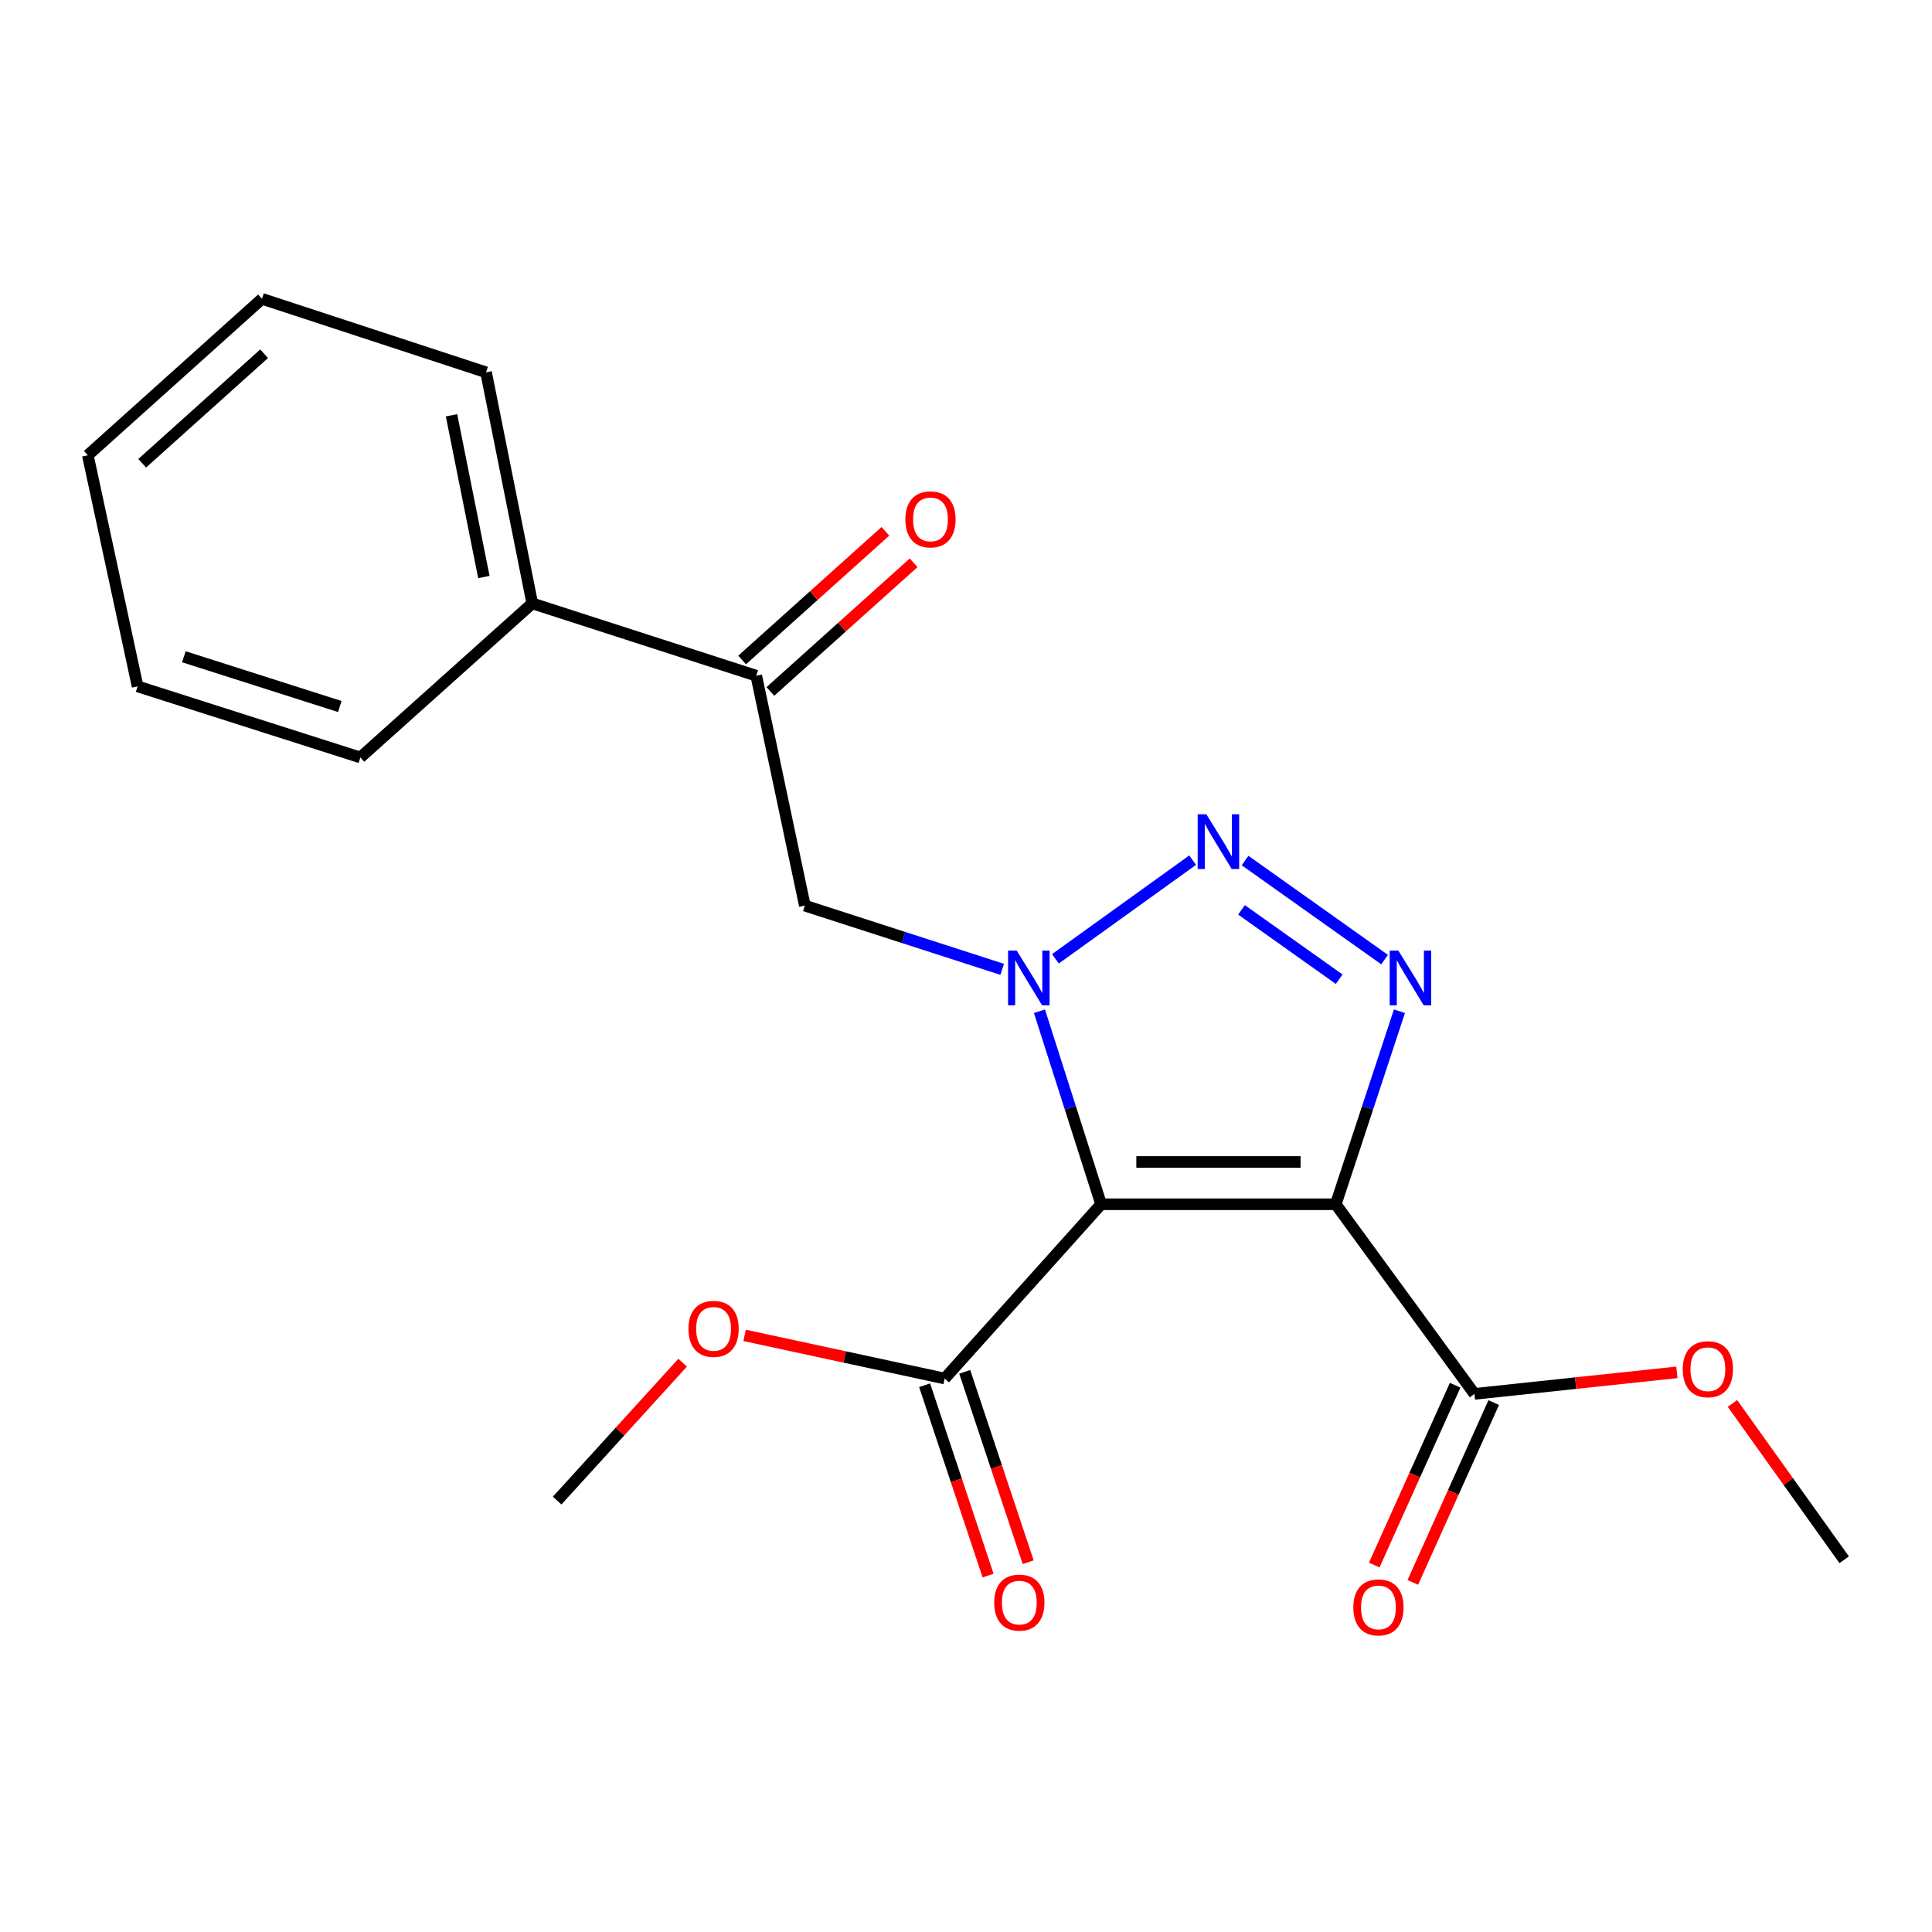 <?xml version='1.0' encoding='iso-8859-1'?>
<svg version='1.1' baseProfile='full'
              xmlns='http://www.w3.org/2000/svg'
                      xmlns:rdkit='http://www.rdkit.org/xml'
                      xmlns:xlink='http://www.w3.org/1999/xlink'
                  xml:space='preserve'
width='1000px' height='1000px' viewBox='0 0 1000 1000'>
<!-- END OF HEADER -->
<rect style='opacity:1.0;fill:#FFFFFF;stroke:none' width='1000' height='1000' x='0' y='0'> </rect>
<path class='bond-0' d='M 569.941,623.324 L 553.981,573.369' style='fill:none;fill-rule:evenodd;stroke:#000000;stroke-width:6px;stroke-linecap:butt;stroke-linejoin:miter;stroke-opacity:1' />
<path class='bond-0' d='M 553.981,573.369 L 538.021,523.414' style='fill:none;fill-rule:evenodd;stroke:#0000FF;stroke-width:6px;stroke-linecap:butt;stroke-linejoin:miter;stroke-opacity:1' />
<path class='bond-1' d='M 569.941,623.324 L 691.39,623.324' style='fill:none;fill-rule:evenodd;stroke:#000000;stroke-width:6px;stroke-linecap:butt;stroke-linejoin:miter;stroke-opacity:1' />
<path class='bond-1' d='M 588.159,601.437 L 673.173,601.437' style='fill:none;fill-rule:evenodd;stroke:#000000;stroke-width:6px;stroke-linecap:butt;stroke-linejoin:miter;stroke-opacity:1' />
<path class='bond-5' d='M 569.941,623.324 L 488.959,713.523' style='fill:none;fill-rule:evenodd;stroke:#000000;stroke-width:6px;stroke-linecap:butt;stroke-linejoin:miter;stroke-opacity:1' />
<path class='bond-2' d='M 546.276,496.285 L 617.315,445.209' style='fill:none;fill-rule:evenodd;stroke:#0000FF;stroke-width:6px;stroke-linecap:butt;stroke-linejoin:miter;stroke-opacity:1' />
<path class='bond-4' d='M 518.729,501.728 L 467.657,485.234' style='fill:none;fill-rule:evenodd;stroke:#0000FF;stroke-width:6px;stroke-linecap:butt;stroke-linejoin:miter;stroke-opacity:1' />
<path class='bond-4' d='M 467.657,485.234 L 416.586,468.741' style='fill:none;fill-rule:evenodd;stroke:#000000;stroke-width:6px;stroke-linecap:butt;stroke-linejoin:miter;stroke-opacity:1' />
<path class='bond-3' d='M 691.39,623.324 L 707.867,573.374' style='fill:none;fill-rule:evenodd;stroke:#000000;stroke-width:6px;stroke-linecap:butt;stroke-linejoin:miter;stroke-opacity:1' />
<path class='bond-3' d='M 707.867,573.374 L 724.345,523.424' style='fill:none;fill-rule:evenodd;stroke:#0000FF;stroke-width:6px;stroke-linecap:butt;stroke-linejoin:miter;stroke-opacity:1' />
<path class='bond-6' d='M 691.39,623.324 L 763.167,721.476' style='fill:none;fill-rule:evenodd;stroke:#000000;stroke-width:6px;stroke-linecap:butt;stroke-linejoin:miter;stroke-opacity:1' />
<path class='bond-21' d='M 644.441,445.408 L 716.669,496.691' style='fill:none;fill-rule:evenodd;stroke:#0000FF;stroke-width:6px;stroke-linecap:butt;stroke-linejoin:miter;stroke-opacity:1' />
<path class='bond-21' d='M 642.604,470.946 L 693.163,506.845' style='fill:none;fill-rule:evenodd;stroke:#0000FF;stroke-width:6px;stroke-linecap:butt;stroke-linejoin:miter;stroke-opacity:1' />
<path class='bond-7' d='M 416.586,468.741 L 391.44,349.748' style='fill:none;fill-rule:evenodd;stroke:#000000;stroke-width:6px;stroke-linecap:butt;stroke-linejoin:miter;stroke-opacity:1' />
<path class='bond-8' d='M 478.577,716.985 L 495.003,766.249' style='fill:none;fill-rule:evenodd;stroke:#000000;stroke-width:6px;stroke-linecap:butt;stroke-linejoin:miter;stroke-opacity:1' />
<path class='bond-8' d='M 495.003,766.249 L 511.428,815.514' style='fill:none;fill-rule:evenodd;stroke:#FF0000;stroke-width:6px;stroke-linecap:butt;stroke-linejoin:miter;stroke-opacity:1' />
<path class='bond-8' d='M 499.341,710.062 L 515.766,759.327' style='fill:none;fill-rule:evenodd;stroke:#000000;stroke-width:6px;stroke-linecap:butt;stroke-linejoin:miter;stroke-opacity:1' />
<path class='bond-8' d='M 515.766,759.327 L 532.191,808.592' style='fill:none;fill-rule:evenodd;stroke:#FF0000;stroke-width:6px;stroke-linecap:butt;stroke-linejoin:miter;stroke-opacity:1' />
<path class='bond-12' d='M 488.959,713.523 L 437.182,702.359' style='fill:none;fill-rule:evenodd;stroke:#000000;stroke-width:6px;stroke-linecap:butt;stroke-linejoin:miter;stroke-opacity:1' />
<path class='bond-12' d='M 437.182,702.359 L 385.405,691.196' style='fill:none;fill-rule:evenodd;stroke:#FF0000;stroke-width:6px;stroke-linecap:butt;stroke-linejoin:miter;stroke-opacity:1' />
<path class='bond-9' d='M 753.187,716.986 L 732.248,763.528' style='fill:none;fill-rule:evenodd;stroke:#000000;stroke-width:6px;stroke-linecap:butt;stroke-linejoin:miter;stroke-opacity:1' />
<path class='bond-9' d='M 732.248,763.528 L 711.308,810.071' style='fill:none;fill-rule:evenodd;stroke:#FF0000;stroke-width:6px;stroke-linecap:butt;stroke-linejoin:miter;stroke-opacity:1' />
<path class='bond-9' d='M 773.148,725.966 L 752.208,772.508' style='fill:none;fill-rule:evenodd;stroke:#000000;stroke-width:6px;stroke-linecap:butt;stroke-linejoin:miter;stroke-opacity:1' />
<path class='bond-9' d='M 752.208,772.508 L 731.268,819.051' style='fill:none;fill-rule:evenodd;stroke:#FF0000;stroke-width:6px;stroke-linecap:butt;stroke-linejoin:miter;stroke-opacity:1' />
<path class='bond-13' d='M 763.167,721.476 L 815.563,715.902' style='fill:none;fill-rule:evenodd;stroke:#000000;stroke-width:6px;stroke-linecap:butt;stroke-linejoin:miter;stroke-opacity:1' />
<path class='bond-13' d='M 815.563,715.902 L 867.958,710.329' style='fill:none;fill-rule:evenodd;stroke:#FF0000;stroke-width:6px;stroke-linecap:butt;stroke-linejoin:miter;stroke-opacity:1' />
<path class='bond-10' d='M 398.753,357.89 L 435.825,324.592' style='fill:none;fill-rule:evenodd;stroke:#000000;stroke-width:6px;stroke-linecap:butt;stroke-linejoin:miter;stroke-opacity:1' />
<path class='bond-10' d='M 435.825,324.592 L 472.897,291.294' style='fill:none;fill-rule:evenodd;stroke:#FF0000;stroke-width:6px;stroke-linecap:butt;stroke-linejoin:miter;stroke-opacity:1' />
<path class='bond-10' d='M 384.128,341.607 L 421.2,308.309' style='fill:none;fill-rule:evenodd;stroke:#000000;stroke-width:6px;stroke-linecap:butt;stroke-linejoin:miter;stroke-opacity:1' />
<path class='bond-10' d='M 421.2,308.309 L 458.272,275.011' style='fill:none;fill-rule:evenodd;stroke:#FF0000;stroke-width:6px;stroke-linecap:butt;stroke-linejoin:miter;stroke-opacity:1' />
<path class='bond-11' d='M 391.44,349.748 L 275.5,312.309' style='fill:none;fill-rule:evenodd;stroke:#000000;stroke-width:6px;stroke-linecap:butt;stroke-linejoin:miter;stroke-opacity:1' />
<path class='bond-14' d='M 275.5,312.309 L 251.582,192.709' style='fill:none;fill-rule:evenodd;stroke:#000000;stroke-width:6px;stroke-linecap:butt;stroke-linejoin:miter;stroke-opacity:1' />
<path class='bond-14' d='M 250.45,298.661 L 233.707,214.941' style='fill:none;fill-rule:evenodd;stroke:#000000;stroke-width:6px;stroke-linecap:butt;stroke-linejoin:miter;stroke-opacity:1' />
<path class='bond-15' d='M 275.5,312.309 L 186.529,392.063' style='fill:none;fill-rule:evenodd;stroke:#000000;stroke-width:6px;stroke-linecap:butt;stroke-linejoin:miter;stroke-opacity:1' />
<path class='bond-16' d='M 353.339,705.322 L 320.864,741.007' style='fill:none;fill-rule:evenodd;stroke:#FF0000;stroke-width:6px;stroke-linecap:butt;stroke-linejoin:miter;stroke-opacity:1' />
<path class='bond-16' d='M 320.864,741.007 L 288.389,776.692' style='fill:none;fill-rule:evenodd;stroke:#000000;stroke-width:6px;stroke-linecap:butt;stroke-linejoin:miter;stroke-opacity:1' />
<path class='bond-17' d='M 896.713,726.416 L 925.629,766.875' style='fill:none;fill-rule:evenodd;stroke:#FF0000;stroke-width:6px;stroke-linecap:butt;stroke-linejoin:miter;stroke-opacity:1' />
<path class='bond-17' d='M 925.629,766.875 L 954.545,807.334' style='fill:none;fill-rule:evenodd;stroke:#000000;stroke-width:6px;stroke-linecap:butt;stroke-linejoin:miter;stroke-opacity:1' />
<path class='bond-19' d='M 251.582,192.709 L 135.605,154.674' style='fill:none;fill-rule:evenodd;stroke:#000000;stroke-width:6px;stroke-linecap:butt;stroke-linejoin:miter;stroke-opacity:1' />
<path class='bond-18' d='M 186.529,392.063 L 71.221,355.269' style='fill:none;fill-rule:evenodd;stroke:#000000;stroke-width:6px;stroke-linecap:butt;stroke-linejoin:miter;stroke-opacity:1' />
<path class='bond-18' d='M 175.886,365.693 L 95.17,339.937' style='fill:none;fill-rule:evenodd;stroke:#000000;stroke-width:6px;stroke-linecap:butt;stroke-linejoin:miter;stroke-opacity:1' />
<path class='bond-20' d='M 71.221,355.269 L 45.455,235.644' style='fill:none;fill-rule:evenodd;stroke:#000000;stroke-width:6px;stroke-linecap:butt;stroke-linejoin:miter;stroke-opacity:1' />
<path class='bond-22' d='M 135.605,154.674 L 45.455,235.644' style='fill:none;fill-rule:evenodd;stroke:#000000;stroke-width:6px;stroke-linecap:butt;stroke-linejoin:miter;stroke-opacity:1' />
<path class='bond-22' d='M 136.707,183.103 L 73.602,239.782' style='fill:none;fill-rule:evenodd;stroke:#000000;stroke-width:6px;stroke-linecap:butt;stroke-linejoin:miter;stroke-opacity:1' />
<path  class='atom-1' d='M 526.254 492.02
L 535.534 507.02
Q 536.454 508.5, 537.934 511.18
Q 539.414 513.86, 539.494 514.02
L 539.494 492.02
L 543.254 492.02
L 543.254 520.34
L 539.374 520.34
L 529.414 503.94
Q 528.254 502.02, 527.014 499.82
Q 525.814 497.62, 525.454 496.94
L 525.454 520.34
L 521.774 520.34
L 521.774 492.02
L 526.254 492.02
' fill='#0000FF'/>
<path  class='atom-3' d='M 624.394 421.459
L 633.674 436.459
Q 634.594 437.939, 636.074 440.619
Q 637.554 443.299, 637.634 443.459
L 637.634 421.459
L 641.394 421.459
L 641.394 449.779
L 637.514 449.779
L 627.554 433.379
Q 626.394 431.459, 625.154 429.259
Q 623.954 427.059, 623.594 426.379
L 623.594 449.779
L 619.914 449.779
L 619.914 421.459
L 624.394 421.459
' fill='#0000FF'/>
<path  class='atom-4' d='M 723.773 492.02
L 733.053 507.02
Q 733.973 508.5, 735.453 511.18
Q 736.933 513.86, 737.013 514.02
L 737.013 492.02
L 740.773 492.02
L 740.773 520.34
L 736.893 520.34
L 726.933 503.94
Q 725.773 502.02, 724.533 499.82
Q 723.333 497.62, 722.973 496.94
L 722.973 520.34
L 719.293 520.34
L 719.293 492.02
L 723.773 492.02
' fill='#0000FF'/>
<path  class='atom-9' d='M 514.602 829.507
Q 514.602 822.707, 517.962 818.907
Q 521.322 815.107, 527.602 815.107
Q 533.882 815.107, 537.242 818.907
Q 540.602 822.707, 540.602 829.507
Q 540.602 836.387, 537.202 840.307
Q 533.802 844.187, 527.602 844.187
Q 521.362 844.187, 517.962 840.307
Q 514.602 836.427, 514.602 829.507
M 527.602 840.987
Q 531.922 840.987, 534.242 838.107
Q 536.602 835.187, 536.602 829.507
Q 536.602 823.947, 534.242 821.147
Q 531.922 818.307, 527.602 818.307
Q 523.282 818.307, 520.922 821.107
Q 518.602 823.907, 518.602 829.507
Q 518.602 835.227, 520.922 838.107
Q 523.282 840.987, 527.602 840.987
' fill='#FF0000'/>
<path  class='atom-10' d='M 700.484 831.988
Q 700.484 825.188, 703.844 821.388
Q 707.204 817.588, 713.484 817.588
Q 719.764 817.588, 723.124 821.388
Q 726.484 825.188, 726.484 831.988
Q 726.484 838.868, 723.084 842.788
Q 719.684 846.668, 713.484 846.668
Q 707.244 846.668, 703.844 842.788
Q 700.484 838.908, 700.484 831.988
M 713.484 843.468
Q 717.804 843.468, 720.124 840.588
Q 722.484 837.668, 722.484 831.988
Q 722.484 826.428, 720.124 823.628
Q 717.804 820.788, 713.484 820.788
Q 709.164 820.788, 706.804 823.588
Q 704.484 826.388, 704.484 831.988
Q 704.484 837.708, 706.804 840.588
Q 709.164 843.468, 713.484 843.468
' fill='#FF0000'/>
<path  class='atom-11' d='M 468.615 268.834
Q 468.615 262.034, 471.975 258.234
Q 475.335 254.434, 481.615 254.434
Q 487.895 254.434, 491.255 258.234
Q 494.615 262.034, 494.615 268.834
Q 494.615 275.714, 491.215 279.634
Q 487.815 283.514, 481.615 283.514
Q 475.375 283.514, 471.975 279.634
Q 468.615 275.754, 468.615 268.834
M 481.615 280.314
Q 485.935 280.314, 488.255 277.434
Q 490.615 274.514, 490.615 268.834
Q 490.615 263.274, 488.255 260.474
Q 485.935 257.634, 481.615 257.634
Q 477.295 257.634, 474.935 260.434
Q 472.615 263.234, 472.615 268.834
Q 472.615 274.554, 474.935 277.434
Q 477.295 280.314, 481.615 280.314
' fill='#FF0000'/>
<path  class='atom-13' d='M 356.346 687.813
Q 356.346 681.013, 359.706 677.213
Q 363.066 673.413, 369.346 673.413
Q 375.626 673.413, 378.986 677.213
Q 382.346 681.013, 382.346 687.813
Q 382.346 694.693, 378.946 698.613
Q 375.546 702.493, 369.346 702.493
Q 363.106 702.493, 359.706 698.613
Q 356.346 694.733, 356.346 687.813
M 369.346 699.293
Q 373.666 699.293, 375.986 696.413
Q 378.346 693.493, 378.346 687.813
Q 378.346 682.253, 375.986 679.453
Q 373.666 676.613, 369.346 676.613
Q 365.026 676.613, 362.666 679.413
Q 360.346 682.213, 360.346 687.813
Q 360.346 693.533, 362.666 696.413
Q 365.026 699.293, 369.346 699.293
' fill='#FF0000'/>
<path  class='atom-14' d='M 870.996 708.703
Q 870.996 701.903, 874.356 698.103
Q 877.716 694.303, 883.996 694.303
Q 890.276 694.303, 893.636 698.103
Q 896.996 701.903, 896.996 708.703
Q 896.996 715.583, 893.596 719.503
Q 890.196 723.383, 883.996 723.383
Q 877.756 723.383, 874.356 719.503
Q 870.996 715.623, 870.996 708.703
M 883.996 720.183
Q 888.316 720.183, 890.636 717.303
Q 892.996 714.383, 892.996 708.703
Q 892.996 703.143, 890.636 700.343
Q 888.316 697.503, 883.996 697.503
Q 879.676 697.503, 877.316 700.303
Q 874.996 703.103, 874.996 708.703
Q 874.996 714.423, 877.316 717.303
Q 879.676 720.183, 883.996 720.183
' fill='#FF0000'/>
</svg>
